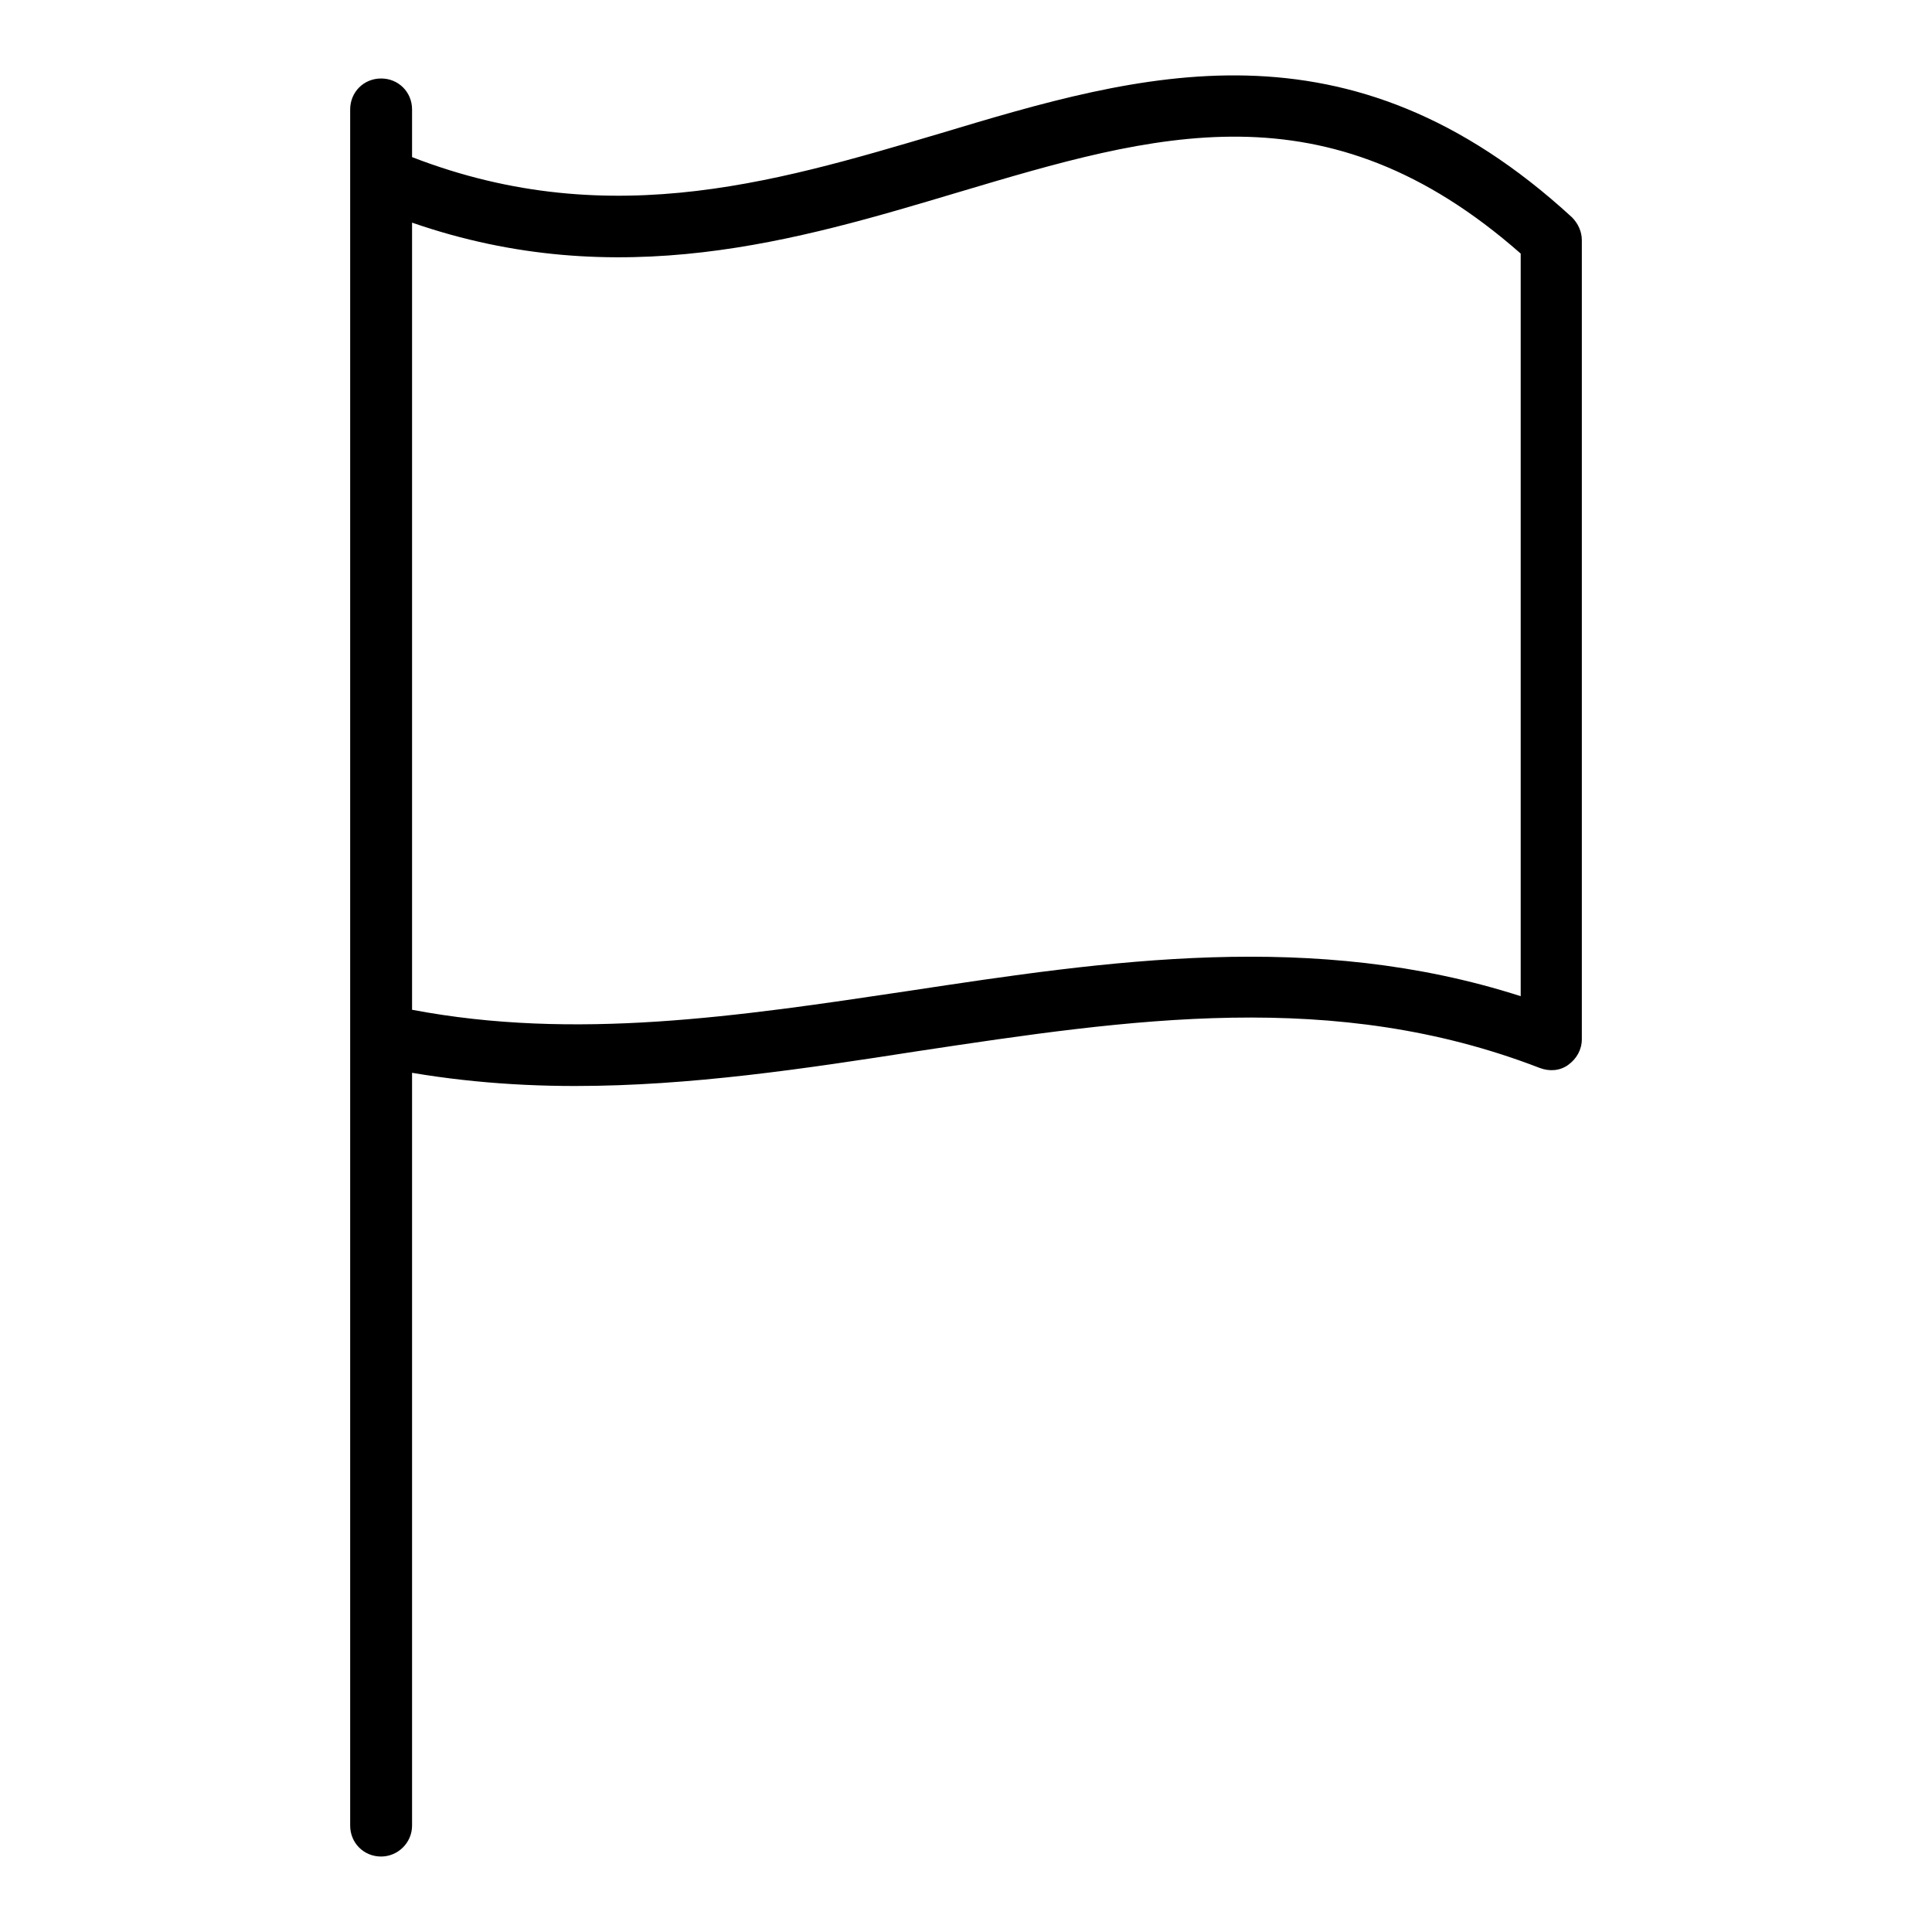 <?xml version="1.0" encoding="utf-8"?>
<!-- Svg Vector Icons : http://www.onlinewebfonts.com/icon -->
<!DOCTYPE svg PUBLIC "-//W3C//DTD SVG 1.1//EN" "http://www.w3.org/Graphics/SVG/1.1/DTD/svg11.dtd">
<svg version="1.1" xmlns="http://www.w3.org/2000/svg" xmlns:xlink="http://www.w3.org/1999/xlink" x="0px" y="0px" viewBox="0 0 256 256" enable-background="new 0 0 256 256" xml:space="preserve">
<g> <path fill="#000000" d="M76.2,143.9c-8.8,0-17.7-0.8-26.6-2.7c-1.9-0.4-3.2-2.1-3.2-4V23.6c0-1.4,0.7-2.7,1.8-3.4 c1.1-0.8,2.6-0.9,3.9-0.4c27,11.5,50.1,4.5,72.4-2.1c26.6-8,54.1-16.2,83.8,11.1c0.8,0.8,1.3,1.9,1.3,3v105.9 c0,1.4-0.7,2.6-1.8,3.4c-1.1,0.8-2.5,0.9-3.8,0.4c-27.2-10.5-54-6.5-82.5-2.2C106.7,141.6,91.5,143.9,76.2,143.9L76.2,143.9z  M54.6,133.8c21.6,4.1,43.1,0.9,65.8-2.5c26.4-4,53.7-8.1,81.1,0.7V33.6c-25.8-22.7-48.4-15.9-74.6-8.1c-21.1,6.3-44.9,13.5-72.3,4 V133.8z M50.5,246c-2.3,0-4.1-1.8-4.1-4.1V14.5c0-2.3,1.8-4.1,4.1-4.1c2.3,0,4.1,1.8,4.1,4.1v227.4C54.6,244.2,52.7,246,50.5,246z" /></g>
</svg>